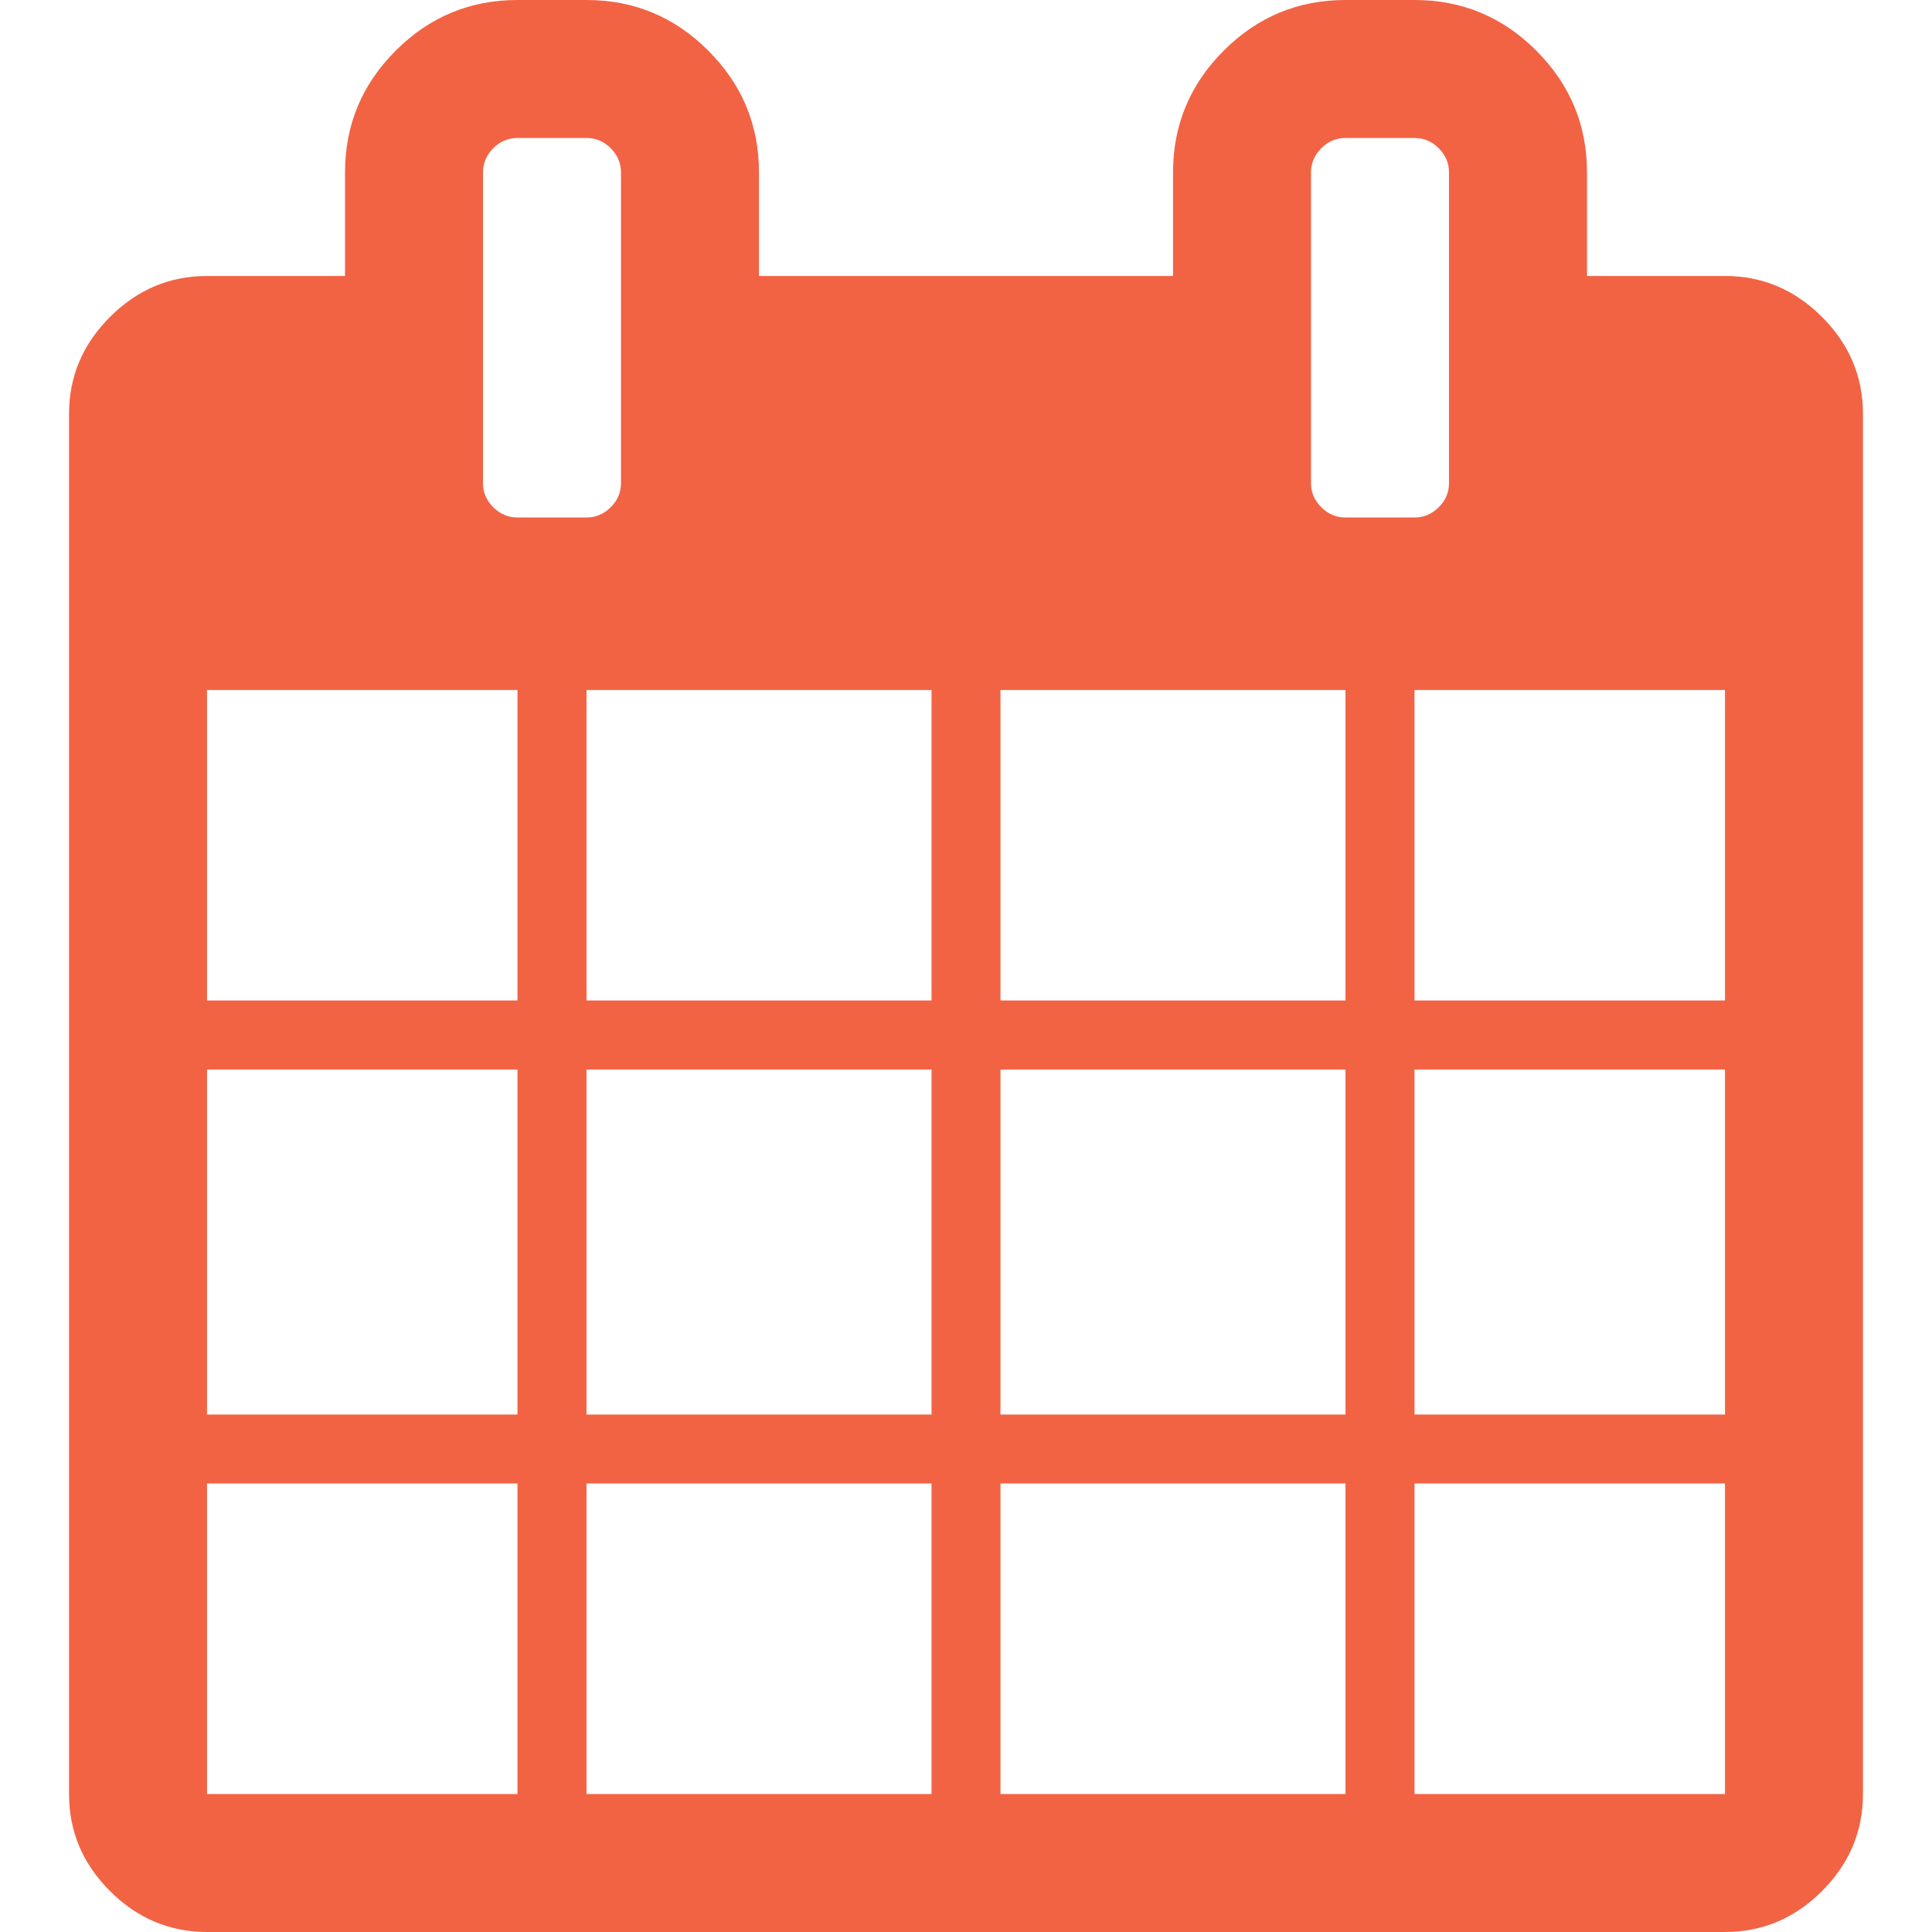 <?xml version="1.0" encoding="UTF-8" standalone="no"?><!DOCTYPE svg PUBLIC "-//W3C//DTD SVG 1.1//EN" "http://www.w3.org/Graphics/SVG/1.1/DTD/svg11.dtd"><svg width="100%" height="100%" viewBox="0 0 26 26" version="1.1" xmlns="http://www.w3.org/2000/svg" xmlns:xlink="http://www.w3.org/1999/xlink" xml:space="preserve" xmlns:serif="http://www.serif.com/" style="fill-rule:evenodd;clip-rule:evenodd;stroke-linejoin:round;stroke-miterlimit:1.414;"><path d="M2.786,24.143l4.178,0l0,-4.179l-4.178,0l0,4.179Zm5.107,0l4.643,0l0,-4.179l-4.643,0l0,4.179Zm-5.107,-5.107l4.178,0l0,-4.643l-4.178,0l0,4.643Zm5.107,0l4.643,0l0,-4.643l-4.643,0l0,4.643Zm-5.107,-5.572l4.178,0l0,-4.178l-4.178,0l0,4.178Zm10.678,10.679l4.643,0l0,-4.179l-4.643,0l0,4.179Zm-5.571,-10.679l4.643,0l0,-4.178l-4.643,0l0,4.178Zm11.143,10.679l4.178,0l0,-4.179l-4.178,0l0,4.179Zm-5.572,-5.107l4.643,0l0,-4.643l-4.643,0l0,4.643Zm-5.107,-12.536l0,-4.179c0,-0.125 -0.046,-0.234 -0.138,-0.326c-0.092,-0.092 -0.2,-0.138 -0.326,-0.138l-0.929,0c-0.125,0 -0.234,0.046 -0.326,0.138c-0.092,0.092 -0.138,0.201 -0.138,0.326l0,4.179c0,0.126 0.046,0.235 0.138,0.326c0.092,0.092 0.201,0.138 0.326,0.138l0.929,0c0.126,0 0.234,-0.046 0.326,-0.138c0.092,-0.091 0.138,-0.2 0.138,-0.326Zm10.679,12.536l4.178,0l0,-4.643l-4.178,0l0,4.643Zm-5.572,-5.572l4.643,0l0,-4.178l-4.643,0l0,4.178Zm5.572,0l4.178,0l0,-4.178l-4.178,0l0,4.178Zm0.464,-6.964l0,-4.179c0,-0.125 -0.046,-0.234 -0.138,-0.326c-0.092,-0.092 -0.201,-0.138 -0.326,-0.138l-0.929,0c-0.126,0 -0.234,0.046 -0.326,0.138c-0.092,0.092 -0.138,0.201 -0.138,0.326l0,4.179c0,0.126 0.046,0.235 0.138,0.326c0.092,0.092 0.2,0.138 0.326,0.138l0.929,0c0.125,0 0.234,-0.046 0.326,-0.138c0.092,-0.091 0.138,-0.2 0.138,-0.326Zm5.571,-0.929l0,18.572c0,0.503 -0.183,0.938 -0.551,1.306c-0.367,0.367 -0.803,0.551 -1.306,0.551l-20.428,0c-0.503,0 -0.939,-0.184 -1.306,-0.551c-0.368,-0.368 -0.551,-0.803 -0.551,-1.306l0,-18.572c0,-0.503 0.183,-0.938 0.551,-1.305c0.367,-0.368 0.803,-0.552 1.306,-0.552l1.857,0l0,-1.393c0,-0.638 0.227,-1.184 0.682,-1.639c0.454,-0.455 1.001,-0.682 1.639,-0.682l0.929,0c0.638,0 1.185,0.227 1.639,0.682c0.455,0.455 0.682,1.001 0.682,1.639l0,1.393l5.572,0l0,-1.393c0,-0.638 0.227,-1.184 0.682,-1.639c0.454,-0.455 1.001,-0.682 1.639,-0.682l0.929,0c0.638,0 1.185,0.227 1.639,0.682c0.455,0.455 0.682,1.001 0.682,1.639l0,1.393l1.857,0c0.503,0 0.939,0.184 1.306,0.552c0.368,0.367 0.551,0.802 0.551,1.305Z" style="fill:#f26344;fill-rule:nonzero;"/></svg>